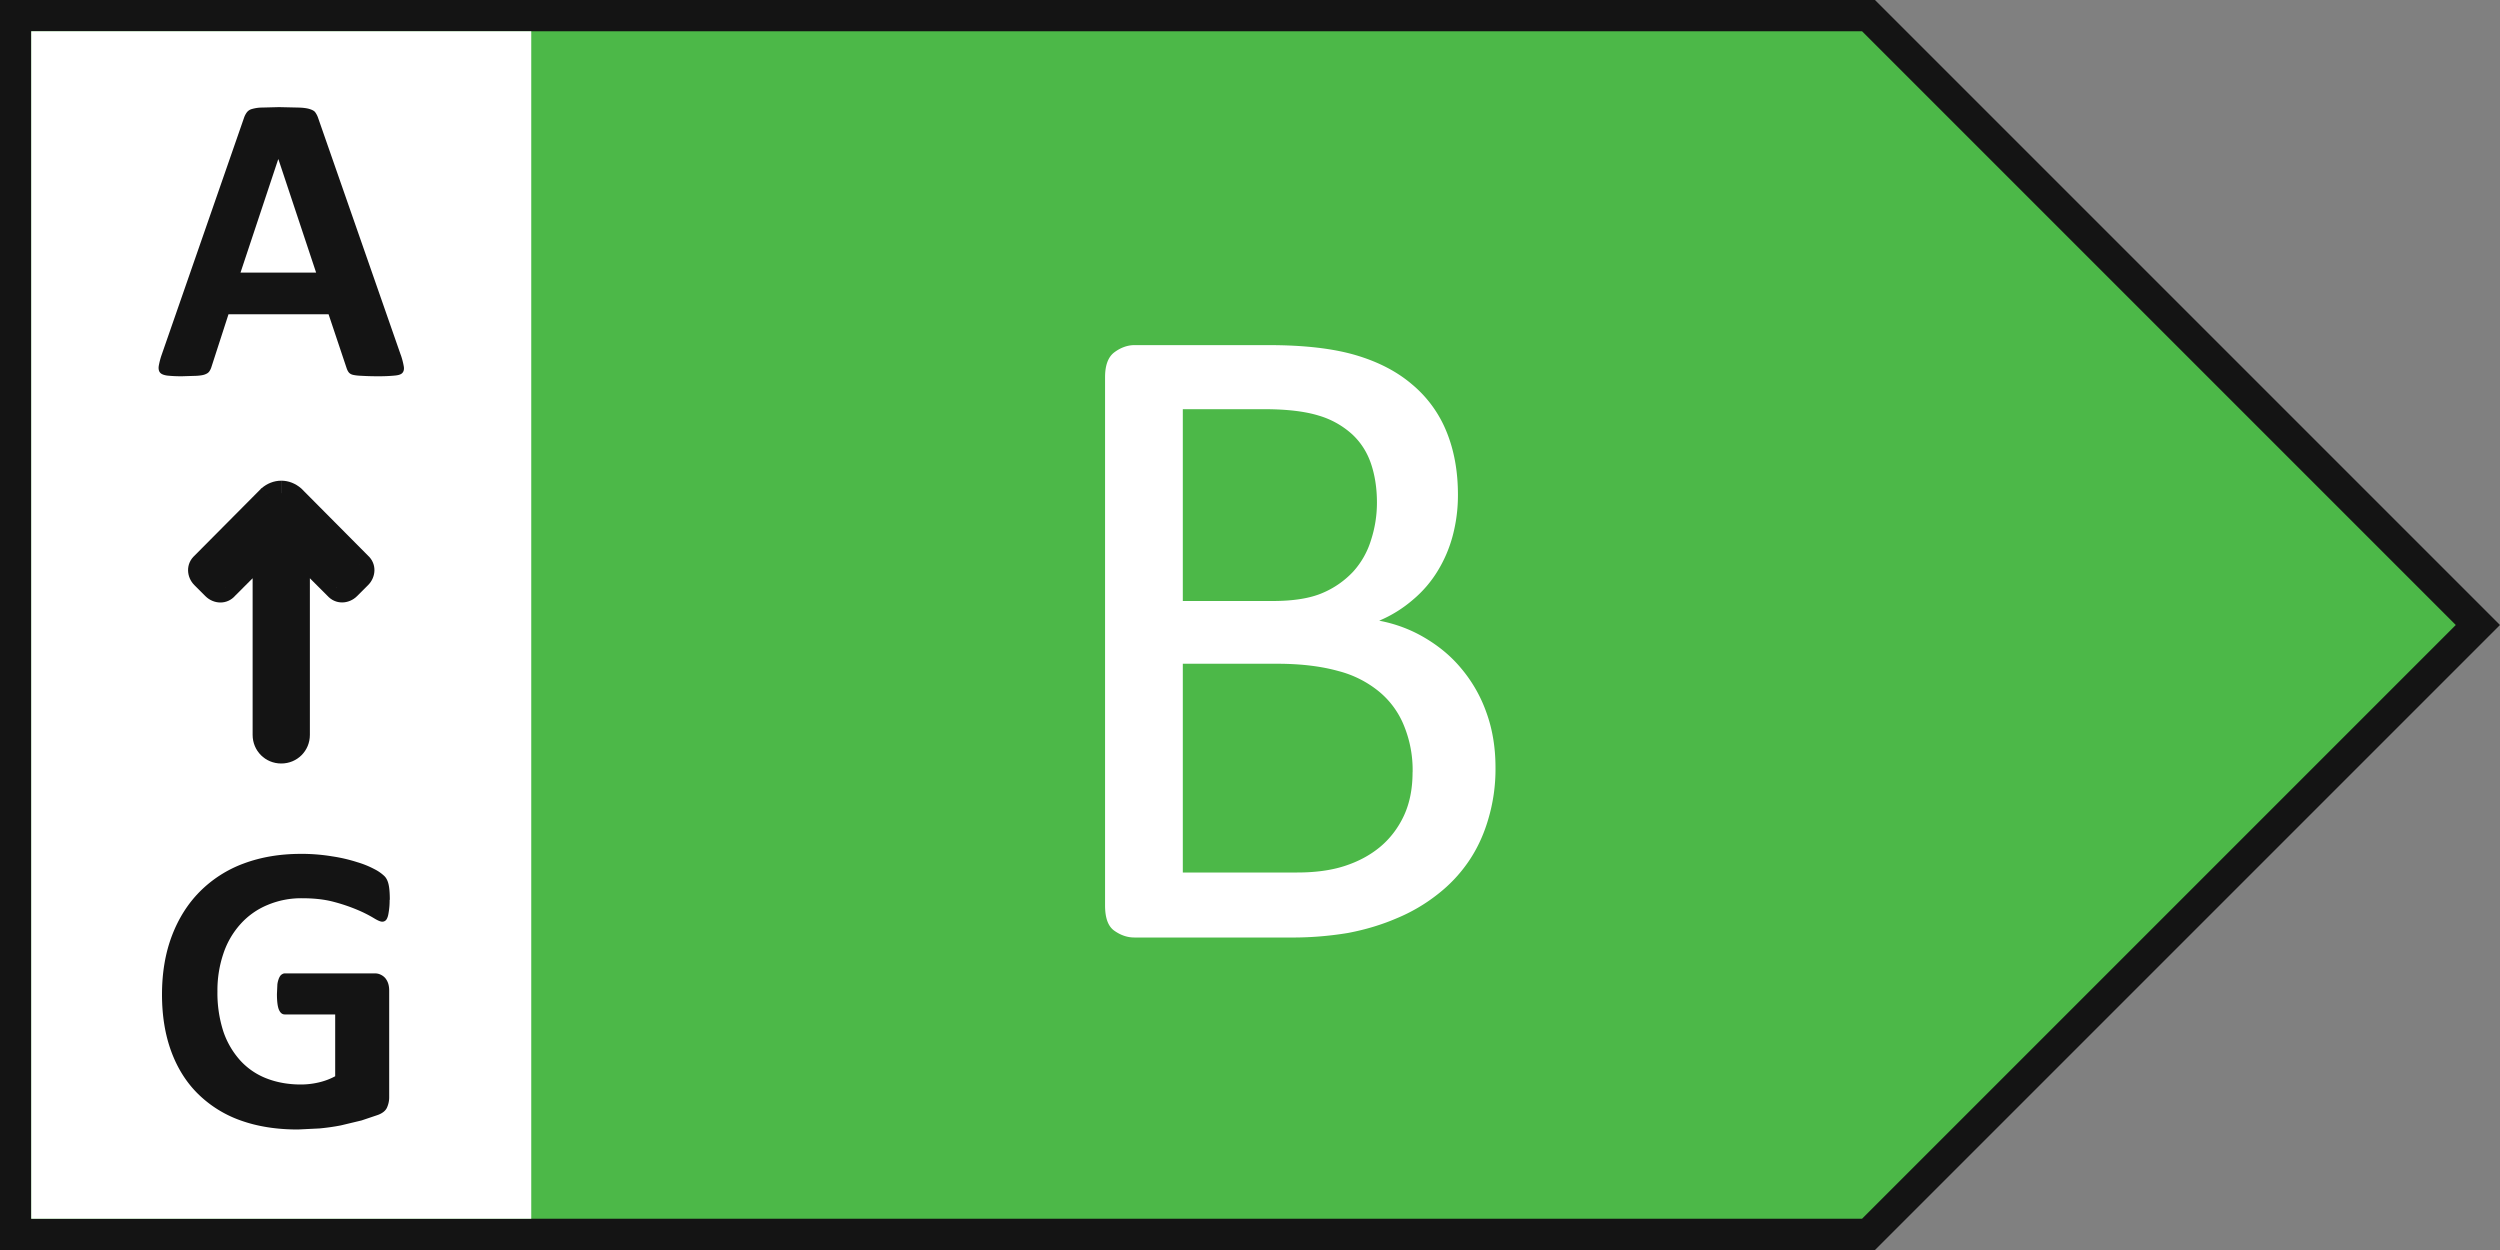 <svg xmlns="http://www.w3.org/2000/svg" width="40" height="20" fill="none"><rect width="100%" height="100%" fill="#808080" stroke="none"/><path d="M.25.25h29.646l9.75 9.75-9.75 9.75H.25V.25z" fill="#4cb848" stroke="#141414" stroke-width=".5"/><path d="M23.928 12.283a2.8 2.8 0 0 1-.117.828c-.073.249-.178.474-.315.674s-.303.376-.498.527a2.76 2.76 0 0 1-.652.381c-.239.103-.498.181-.776.234a5.4 5.4 0 0 1-.945.073h-2.476c-.112 0-.22-.037-.322-.11s-.146-.212-.146-.403V6.035c0-.19.049-.322.146-.396s.21-.117.322-.117h2.153c.567 0 1.03.054 1.392.161s.662.264.901.469a1.92 1.92 0 0 1 .549.754c.122.298.183.635.183 1.011a2.53 2.53 0 0 1-.081.645 2.12 2.12 0 0 1-.242.571 1.86 1.86 0 0 1-.395.461 2.03 2.03 0 0 1-.542.337c.259.049.501.139.725.271s.42.291.586.491a2.26 2.26 0 0 1 .403.703c.098.268.147.564.147.886zm-1.897-4.241c0-.229-.032-.437-.095-.623s-.164-.342-.3-.469a1.37 1.37 0 0 0-.535-.3c-.22-.068-.51-.103-.872-.103h-1.304v3.069h1.436c.327 0 .591-.041.791-.125a1.44 1.44 0 0 0 .498-.344 1.33 1.33 0 0 0 .286-.505 1.93 1.93 0 0 0 .095-.601zm.571 4.314a1.87 1.87 0 0 0-.139-.747 1.37 1.37 0 0 0-.396-.542 1.69 1.69 0 0 0-.652-.33c-.264-.074-.586-.117-.981-.117h-1.509v3.34h1.831c.288 0 .54-.034.754-.103s.403-.168.564-.3.295-.305.388-.505.139-.432.139-.696zM.5.5h8v19h-8z" fill="#fff"/><g fill="#141414"><path d="M6.234 14.398a1.12 1.12 0 0 1-.01.165c-.007.046-.012.083-.023.112s-.021.045-.036.056-.03.016-.049.016c-.029 0-.075-.02-.138-.059a2.06 2.06 0 0 0-.254-.128 2.77 2.77 0 0 0-.379-.129c-.147-.04-.314-.059-.508-.059a1.38 1.38 0 0 0-.56.109 1.19 1.19 0 0 0-.428.303 1.33 1.33 0 0 0-.274.471 1.83 1.83 0 0 0-.096.607 2 2 0 0 0 .096.646 1.33 1.33 0 0 0 .274.465 1.11 1.11 0 0 0 .419.283c.163.063.346.096.544.096a1.26 1.26 0 0 0 .287-.033 1.05 1.05 0 0 0 .264-.099v-.989h-.807c-.04 0-.07-.024-.092-.073s-.033-.135-.033-.254l.007-.155a.41.41 0 0 1 .026-.099c.011-.024.024-.045.04-.056s.033-.02.053-.02h1.44c.035 0 .066.007.092.02a.22.22 0 0 1 .073.053c.02.024.038.054.049.089s.016.071.016.115v1.697a.4.4 0 0 1-.036.175c-.022.048-.069.087-.142.115l-.264.089-.33.079c-.112.022-.226.038-.343.049l-.346.017c-.341 0-.646-.048-.916-.145a1.85 1.85 0 0 1-.682-.425c-.187-.184-.33-.413-.428-.679s-.148-.571-.148-.91c0-.349.053-.662.158-.939s.255-.515.448-.709a1.93 1.93 0 0 1 .699-.448c.275-.103.58-.155.916-.155a2.96 2.96 0 0 1 .504.04 2.52 2.52 0 0 1 .396.092 1.48 1.48 0 0 1 .283.115.66.66 0 0 1 .155.109c.031.031.053.075.066.132s.02.137.02.247zm.178-8.721a1.15 1.15 0 0 1 .049.188c.007.046-.002.081-.026.105s-.067.035-.129.04a2.52 2.52 0 0 1-.254.01 4.06 4.06 0 0 1-.264-.007c-.062-.002-.109-.008-.142-.016s-.056-.025-.069-.043-.024-.041-.033-.069l-.287-.857H3.656l-.27.834c-.009.031-.021.057-.036.079s-.036.036-.069.049-.076.019-.135.023l-.227.007a2.08 2.08 0 0 1-.237-.01c-.057-.007-.097-.022-.119-.046s-.03-.063-.023-.109a1.15 1.15 0 0 1 .049-.185l1.315-3.784a.32.32 0 0 1 .046-.089.15.15 0 0 1 .082-.053.59.59 0 0 1 .162-.023l.27-.007.31.007c.077.002.136.01.178.023s.075.029.092.053a.35.35 0 0 1 .049.099l1.318 3.78zM4.454 2.549h-.003l-.603 1.813h1.21l-.603-1.813zm.231 5.414c-.056-.048-.121-.073-.185-.073a.28.28 0 0 0-.185.073L3.251 9.035c-.056.048-.056.129 0 .185l.177.177c.056.056.137.056.185 0l.628-.628v2.989c0 .145.113.258.258.258s.258-.113.258-.258V8.769l.628.628c.048.056.129.056.185 0l.177-.177c.056-.056.056-.137 0-.185L4.685 7.963z"/><path d="M4.685 7.963l.142-.141-.006-.006-.006-.005-.13.152zm-.371 0l-.13-.152-.006.005-.006.006.142.141zM3.251 9.035l.13.152.006-.005.006-.006-.142-.141zm.363.363l-.141-.141-.005.005-.005.006.152.13zm.628-.628h.2v-.483l-.341.341.141.141zm.516 0l.141-.141-.341-.341v.483h.2zm.628.628l.152-.13-.005-.006-.005-.005-.141.141zm.363-.363l-.142.141.006.006.006.005.13-.152zm-.933-1.223c-.089-.077-.199-.121-.315-.121v.4c.013 0 .032.004.055.024l.26-.304zM4.5 7.691c-.116 0-.226.044-.315.121l.26.304c.023-.02.043-.024.055-.024v-.4zm-.327.132L3.109 8.894l.284.282 1.063-1.072-.284-.282zM3.121 8.883c-.156.134-.139.351-.011.479l.283-.283c.006.006.016.021.016.046s-.012.049-.028.062l-.26-.304zm-.011.479l.177.177.283-.283-.177-.177-.283.283zm.177.177c.128.128.345.145.479-.011l-.304-.26c.013-.016.036-.028.062-.028s.04.01.046.016l-.283.283zm.468 0l.628-.628-.283-.283-.628.628.283.283zm.287-.77v2.989h.4V8.769h-.4zm0 2.989c0 .255.202.458.458.458v-.4c-.019 0-.033-.007-.042-.016s-.016-.022-.016-.042h-.4zm.458.458c.255 0 .458-.202.458-.458h-.4c0 .019-.007.033-.016.042s-.023.016-.042.016v.4zm.458-.458V8.769h-.4v2.989h.4zM4.616 8.91l.628.628.283-.283-.628-.628-.283.283zm.618.617c.134.156.351.139.479.011l-.283-.283c.006-.006.021-.016.046-.016s.049.012.062.028l-.304.26zm.479.011l.177-.177-.283-.283-.177.177.283.283zm.177-.177c.128-.128.145-.345-.011-.479l-.26.304c-.016-.013-.028-.036-.028-.062s.01-.04.016-.046l.283.283zm.001-.468L4.827 7.822l-.284.282 1.063 1.072.284-.282z"/></g></svg>